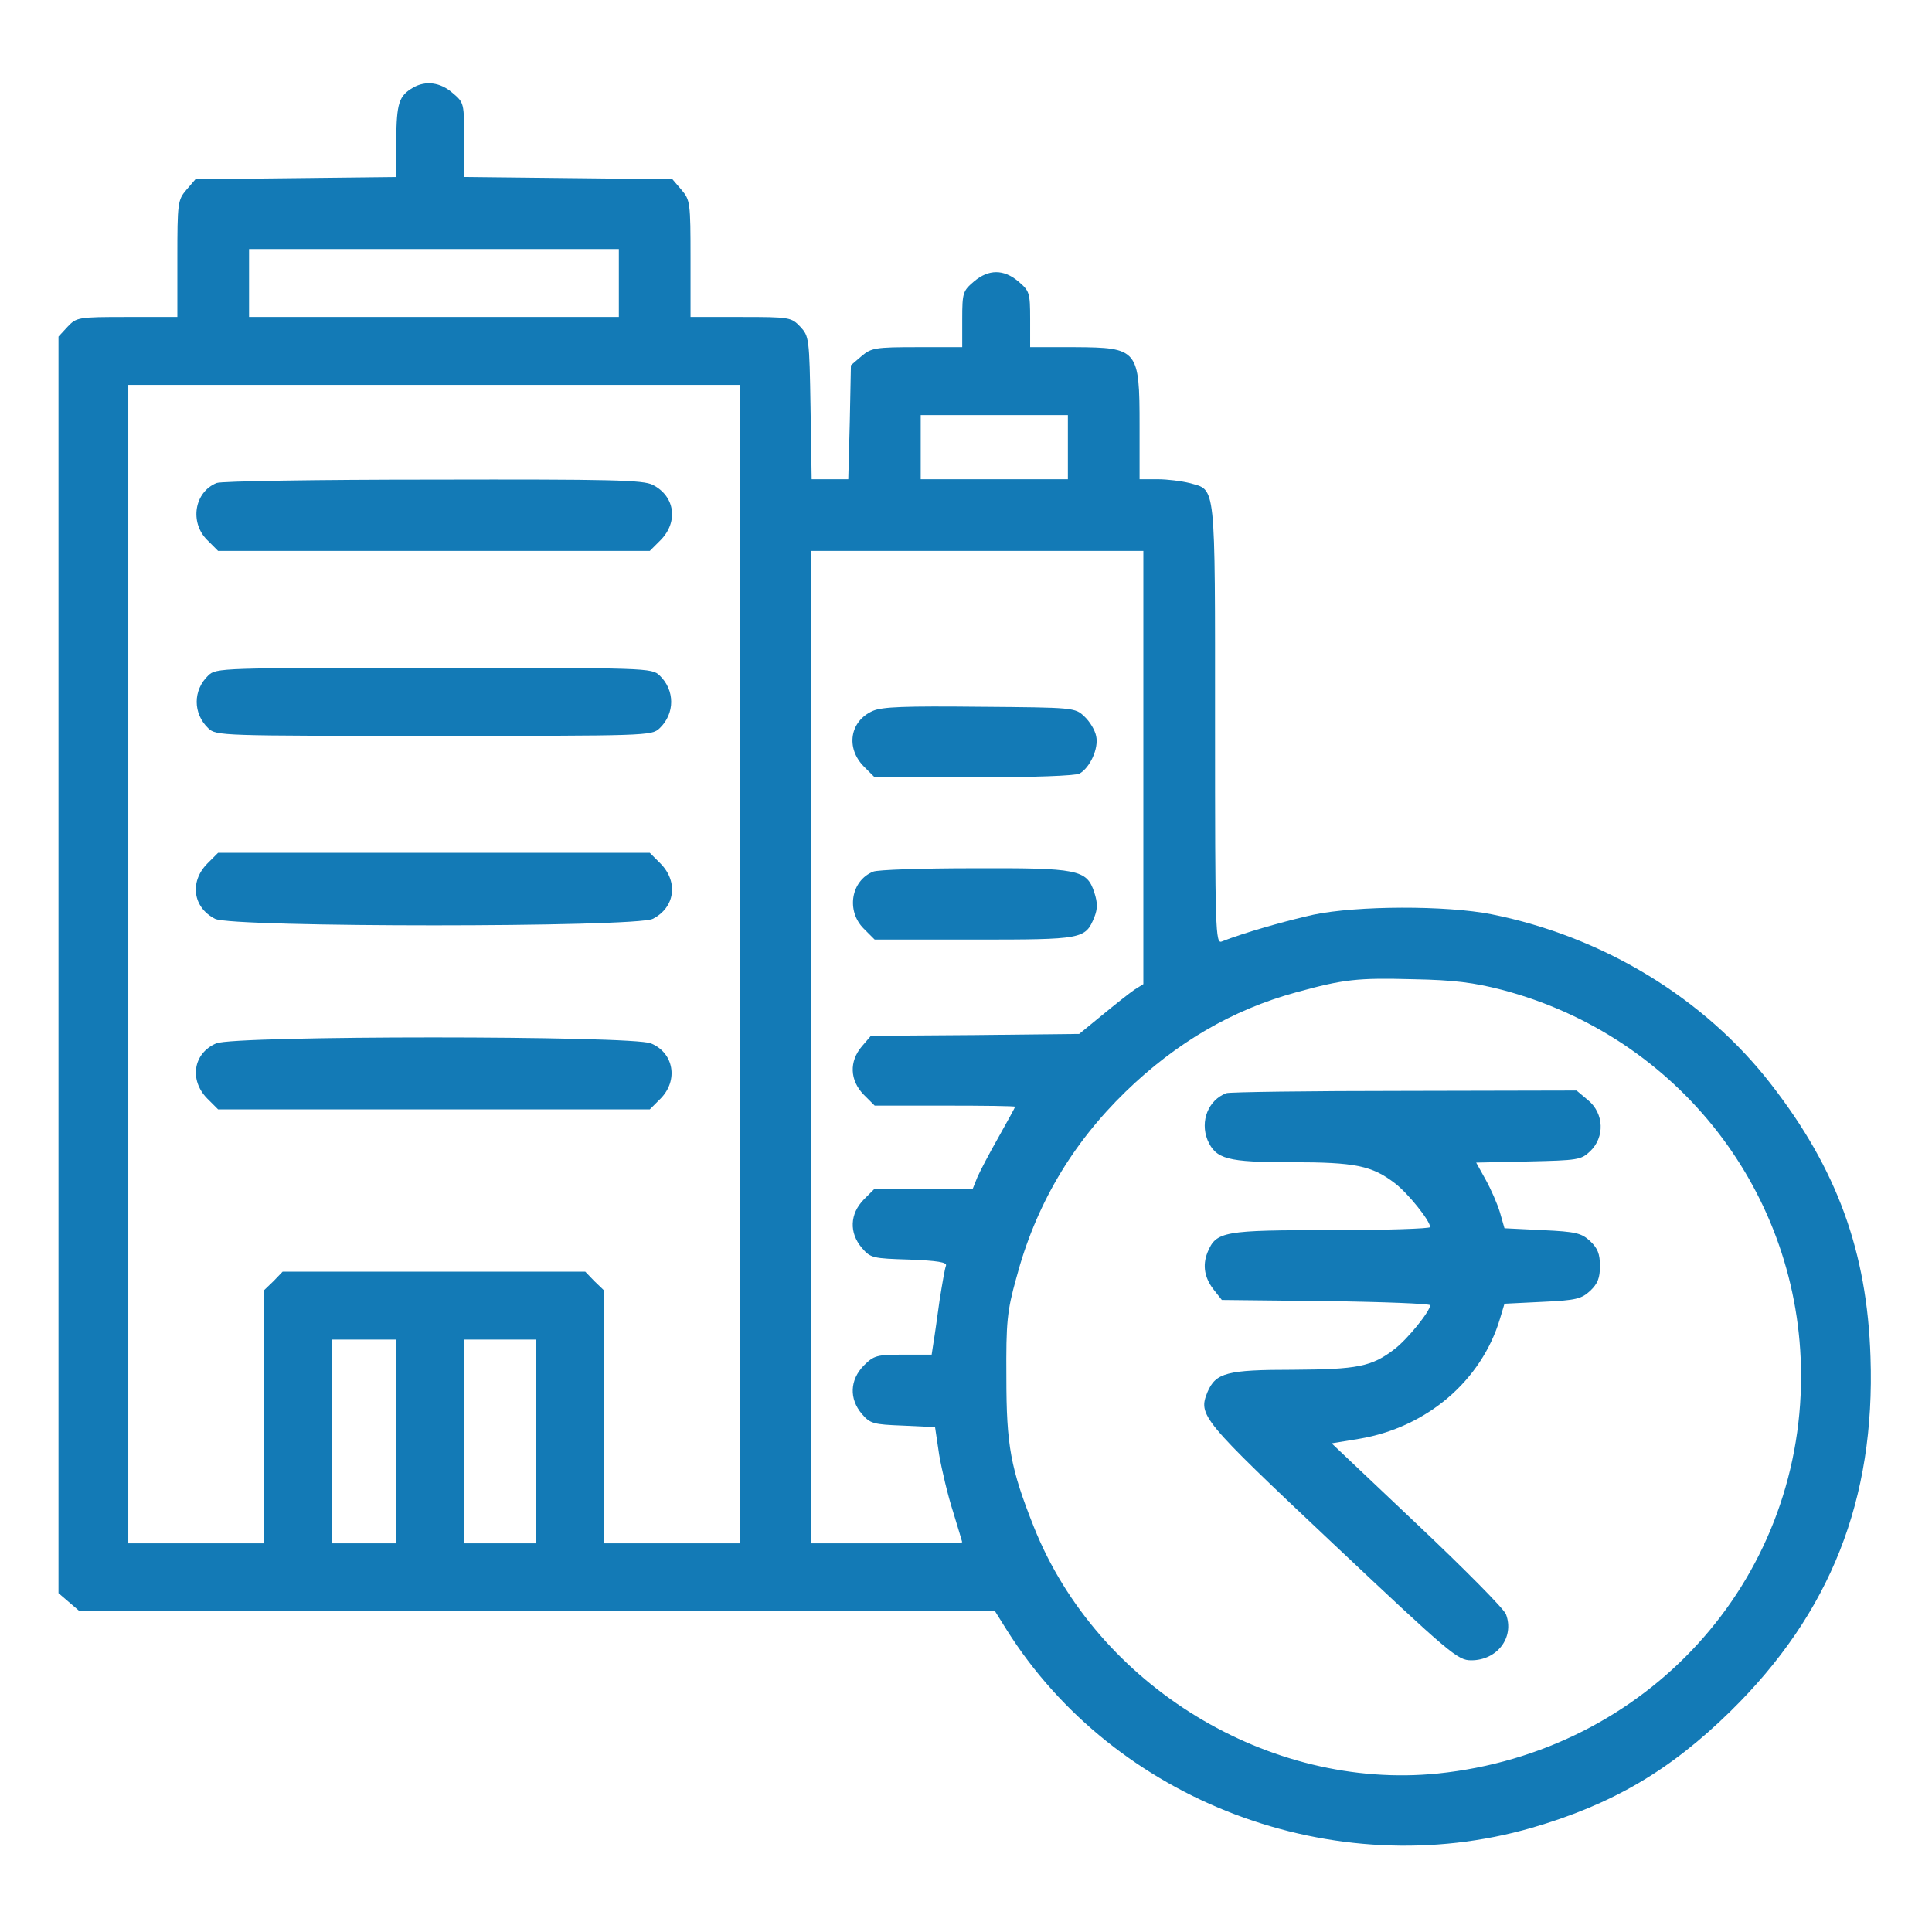 <svg width="512" height="512" viewBox="0 0 512 512" fill="none" xmlns="http://www.w3.org/2000/svg">
<path d="M109.5 23.201C105.7 25.401 105.1 27.301 105 37.201V46.901L78.4 47.201L51.8 47.501L49.4 50.301C47.1 53.001 47 53.701 47 68.601V84.001H33.7C20.6 84.001 20.3 84.101 17.9 86.601L15.5 89.201V255.701V422.201L18.3 424.601L21.1 427.001H142.4H263.7L266.7 431.801C295.3 477.401 353.5 499.501 405.9 484.401C427.2 478.201 442.5 469.301 458.6 453.501C485.1 427.501 497 397.301 495.7 359.601C494.8 331.701 486.8 309.801 469.4 287.401C451.7 264.501 424.8 248.201 395.3 242.301C383.2 239.901 359.6 240.001 348.1 242.401C340.8 244.001 329.6 247.201 323.8 249.501C322.1 250.201 322 247.001 322 191.801C322 126.901 322.3 130.001 315.2 128.001C313.2 127.501 309.4 127.001 306.8 127.001H302V112.901C302 92.601 301.6 92.101 284.8 92.001H273V84.601C273 77.501 272.8 77.101 269.9 74.601C266 71.301 262 71.301 258.1 74.601C255.2 77.101 255 77.501 255 84.601V92.001H243.1C231.9 92.001 230.9 92.201 228.3 94.401L225.5 96.801L225.2 111.901L224.8 127.001H220H215.1L214.8 108.101C214.5 89.601 214.4 89.101 212.1 86.601C209.7 84.101 209.4 84.001 196.3 84.001H183V68.601C183 53.701 182.9 53.001 180.6 50.301L178.2 47.501L150.6 47.201L123 46.901V37.001C123 27.301 123 27.201 119.9 24.601C116.7 21.801 112.8 21.301 109.5 23.201ZM164 75.001V84.001H115H66V75.001V66.001H115H164V75.001ZM196 255.501V409.001H178H160V375.501V341.901L157.5 339.501L155.1 337.001H115H74.9L72.5 339.501L70 341.901V375.501V409.001H52H34V255.501V102.001H115H196V255.501ZM283 118.501V127.001H263.5H244V118.501V110.001H263.5H283V118.501ZM303 203.401V260.801L300.6 262.301C299.3 263.201 295.5 266.201 292.1 269.001L286 274.001L258.4 274.301L230.8 274.501L228.4 277.301C225 281.301 225.2 286.301 228.9 290.101L231.8 293.001H250.4C260.6 293.001 269 293.101 269 293.301C269 293.501 267 297.101 264.6 301.401C262.2 305.601 259.7 310.401 259 312.001L257.8 315.001H244.8H231.8L228.9 317.901C225.2 321.701 225 326.701 228.4 330.701C230.7 333.401 231.3 333.501 241 333.801C248.4 334.101 251 334.501 250.7 335.401C250.4 336.101 249.7 340.201 249 344.601C248.4 348.901 247.7 354.001 247.4 355.701L246.9 359.001H239.4C232.4 359.001 231.6 359.201 228.9 361.901C225.2 365.701 225 370.701 228.4 374.701C230.6 377.301 231.5 377.501 239.3 377.801L247.8 378.201L248.9 385.601C249.6 389.601 251.2 396.401 252.6 400.701C253.9 405.001 255 408.601 255 408.701C255 408.901 246 409.001 235 409.001H215V277.501V146.001H259H303V203.401ZM398 262.301C444.8 274.601 477.2 316.301 477.3 364.501C477.4 419.301 436.3 464.301 381 470.001C336.3 474.501 290.8 446.801 274 404.701C267.8 389.101 266.7 383.101 266.7 365.001C266.6 350.401 266.9 347.401 269.3 338.801C274.4 319.501 284 303.201 298.3 289.301C311.7 276.301 326.6 267.601 343.4 263.001C356.1 259.501 359.7 259.101 374.5 259.501C385.4 259.701 390.6 260.401 398 262.301ZM105 382.001V409.001H96.5H88V382.001V355.001H96.5H105V382.001ZM142 382.001V409.001H132.5H123V382.001V355.001H132.5H142V382.001Z" fill="#137AB6"/>
<path d="M57.399 128C51.499 130.4 50.199 138.4 54.899 143.1L57.799 146H114.999H172.199L175.099 143.1C179.799 138.3 178.899 131.5 172.999 128.5C170.499 127.2 162.299 127 114.799 127.1C84.399 127.1 58.499 127.5 57.399 128Z" fill="#137AB6"/>
<path d="M55.2 179C51.1 182.9 51.1 189.1 55.2 193C57.3 195 58.5 195 115 195C171.5 195 172.7 195 174.8 193C178.9 189.1 178.9 182.9 174.8 179C172.7 177 171.5 177 115 177C58.5 177 57.3 177 55.2 179Z" fill="#137AB6"/>
<path d="M54.895 228.902C50.195 233.702 51.095 240.502 56.995 243.502C61.395 245.802 168.595 245.802 172.995 243.502C178.895 240.502 179.795 233.702 175.095 228.902L172.195 226.002H114.995H57.795L54.895 228.902Z" fill="#137AB6"/>
<path d="M57.299 276.5C51.199 279.1 50.099 286.2 54.899 291.1L57.799 294H114.999H172.199L175.099 291.1C179.799 286.3 178.599 279 172.499 276.5C167.499 274.4 62.099 274.4 57.299 276.5Z" fill="#137AB6"/>
<path d="M231.299 188.4C225.199 191.1 224.099 198.2 228.899 203.1L231.799 206H257.999C273.999 206 284.899 205.6 286.099 205C288.899 203.4 291.199 198.3 290.499 195.1C290.199 193.5 288.799 191.2 287.399 189.9C284.899 187.5 284.599 187.5 259.699 187.3C239.799 187.1 233.799 187.3 231.299 188.4Z" fill="#137AB6"/>
<path d="M231.399 231C225.499 233.4 224.199 241.4 228.899 246.1L231.799 249H258.199C286.999 249 287.599 248.9 289.999 243.1C290.899 240.8 290.899 239.3 289.999 236.5C287.999 230.4 285.699 230 257.799 230.1C244.399 230.1 232.499 230.5 231.399 231Z" fill="#137AB6"/>
<path d="M325.001 289.7C320.201 291.5 318.001 297.1 320.001 302.1C322.201 307.2 325.201 308 342.301 308C359.101 308 363.601 308.9 369.701 313.6C373.101 316.2 379.001 323.5 379.001 325.2C379.001 325.6 367.301 326 353.001 326C324.201 326 322.301 326.3 320.001 331.9C318.601 335.4 319.201 338.8 321.901 342.1L323.801 344.5L351.401 344.8C366.601 345 379.001 345.5 379.001 345.9C379.001 347.5 373.001 354.9 369.601 357.5C363.501 362.2 359.801 362.9 342.701 363C325.101 363 322.201 363.8 320.001 368.9C317.501 375.1 318.201 376 353.101 408.9C384.501 438.5 386.301 440 389.901 440C396.801 440 401.401 433.9 399.101 427.8C398.601 426.4 388.001 415.7 375.501 403.9L352.901 382.5L360.201 381.3C378.101 378.3 392.601 365.9 397.501 349.5L398.701 345.5L408.801 345C417.701 344.6 419.101 344.2 421.401 342.1C423.401 340.2 424.001 338.7 424.001 335.5C424.001 332.3 423.401 330.8 421.401 328.9C419.101 326.8 417.701 326.4 408.801 326L398.701 325.5L397.501 321.3C396.801 319 395.101 315.1 393.701 312.6L391.201 308.1L405.001 307.8C418.101 307.5 419.001 307.4 421.401 305.1C425.301 301.4 425.101 295.1 420.901 291.6L417.801 289L372.201 289.1C347.101 289.1 325.801 289.4 325.001 289.7Z" fill="#137AB6"/>
</svg>
